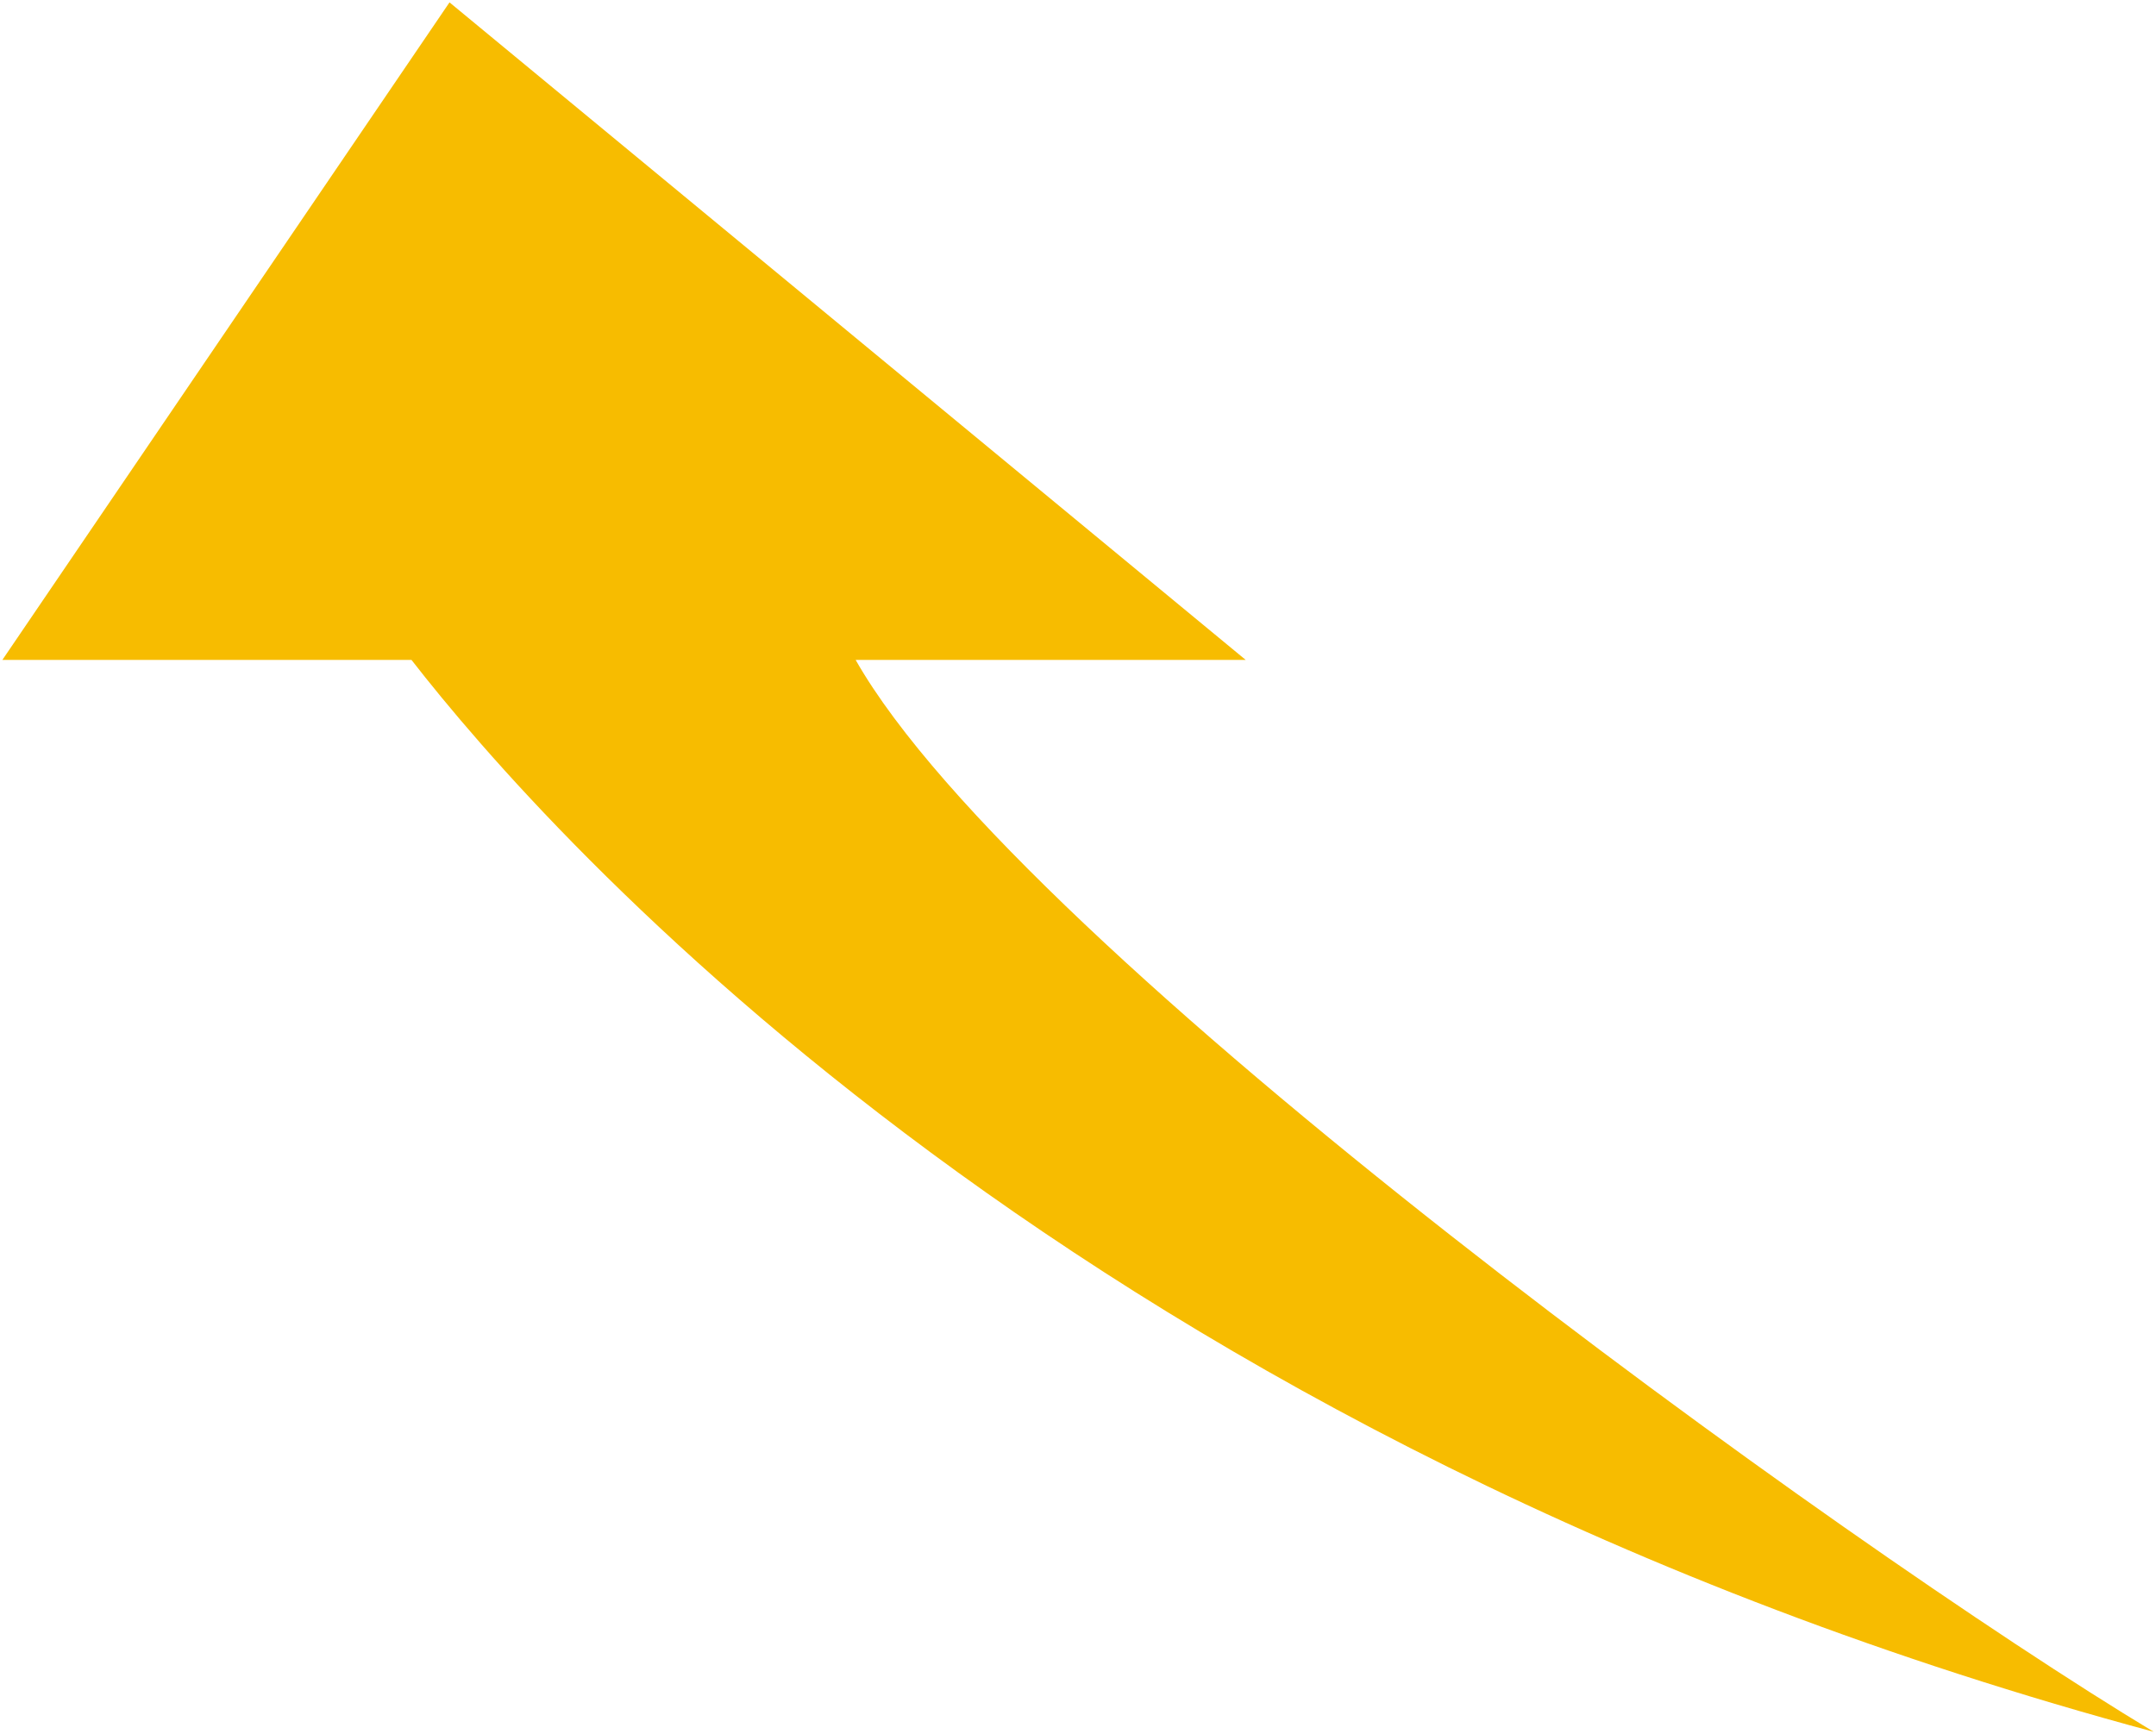 <?xml version="1.0" encoding="UTF-8"?><svg id="j" xmlns="http://www.w3.org/2000/svg" viewBox="0 0 362.6 291.7"><path d="M362.2,291.3c-52.3-31.5-190.4-131.2-218.3-180.3h65.6L75.6.4.4,111h68.8c22.7,29.2,112.7,131.8,293,180.3Z" fill="#f7bc00"/></svg>